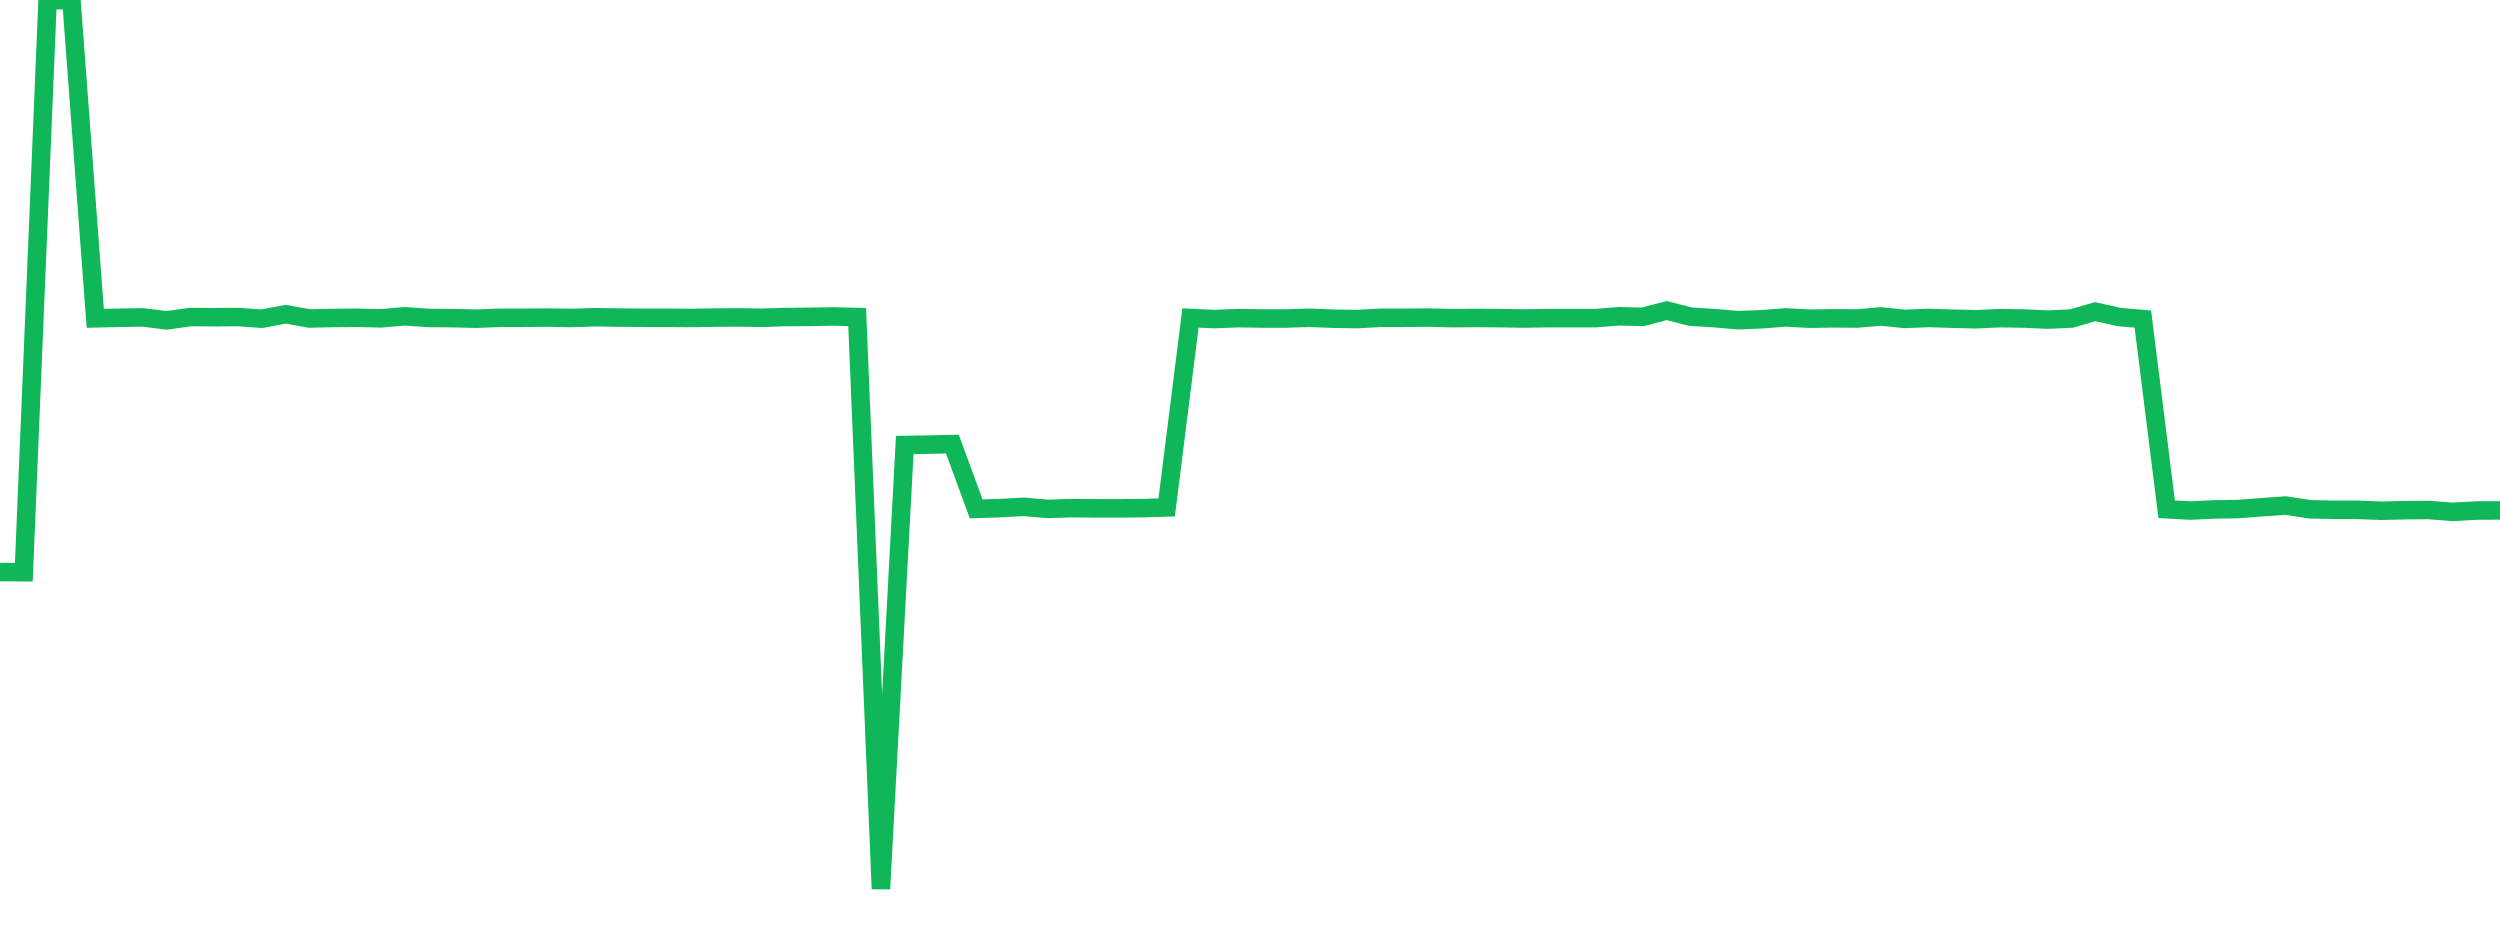 <?xml version="1.0" standalone="no"?>
<!DOCTYPE svg PUBLIC "-//W3C//DTD SVG 1.1//EN" "http://www.w3.org/Graphics/SVG/1.1/DTD/svg11.dtd">
<svg width="135" height="50" viewBox="0 0 135 50" preserveAspectRatio="none" class="sparkline" xmlns="http://www.w3.org/2000/svg"
xmlns:xlink="http://www.w3.org/1999/xlink"><path  class="sparkline--line" d="M 0 30.89 L 0 30.89 L 1.286 30.9 L 2.571 0 L 3.857 0.02 L 5.143 17.19 L 6.429 17.16 L 7.714 17.14 L 9 17.3 L 10.286 17.12 L 11.571 17.13 L 12.857 17.12 L 14.143 17.21 L 15.429 16.97 L 16.714 17.2 L 18 17.17 L 19.286 17.16 L 20.571 17.19 L 21.857 17.08 L 23.143 17.17 L 24.429 17.18 L 25.714 17.21 L 27 17.16 L 28.286 17.16 L 29.571 17.15 L 30.857 17.17 L 32.143 17.13 L 33.429 17.15 L 34.714 17.16 L 36 17.16 L 37.286 17.17 L 38.571 17.15 L 39.857 17.14 L 41.143 17.16 L 42.429 17.12 L 43.714 17.11 L 45 17.09 L 46.286 17.12 L 47.571 48 L 48.857 24.03 L 50.143 24.01 L 51.429 23.98 L 52.714 27.48 L 54 27.44 L 55.286 27.37 L 56.571 27.48 L 57.857 27.44 L 59.143 27.45 L 60.429 27.45 L 61.714 27.44 L 63 27.4 L 64.286 17.17 L 65.571 17.23 L 66.857 17.18 L 68.143 17.2 L 69.429 17.2 L 70.714 17.16 L 72 17.21 L 73.286 17.23 L 74.571 17.16 L 75.857 17.16 L 77.143 17.15 L 78.429 17.18 L 79.714 17.17 L 81 17.18 L 82.286 17.2 L 83.571 17.18 L 84.857 17.18 L 86.143 17.18 L 87.429 17.08 L 88.714 17.11 L 90 16.77 L 91.286 17.1 L 92.571 17.18 L 93.857 17.29 L 95.143 17.24 L 96.429 17.14 L 97.714 17.21 L 99 17.19 L 100.286 17.2 L 101.571 17.09 L 102.857 17.22 L 104.143 17.17 L 105.429 17.21 L 106.714 17.24 L 108 17.18 L 109.286 17.2 L 110.571 17.26 L 111.857 17.2 L 113.143 16.83 L 114.429 17.12 L 115.714 17.23 L 117 27.5 L 118.286 27.57 L 119.571 27.51 L 120.857 27.49 L 122.143 27.39 L 123.429 27.3 L 124.714 27.5 L 126 27.53 L 127.286 27.53 L 128.571 27.58 L 129.857 27.55 L 131.143 27.54 L 132.429 27.64 L 133.714 27.57 L 135 27.56" fill="none" stroke-width="1" stroke="#10b759"></path></svg>